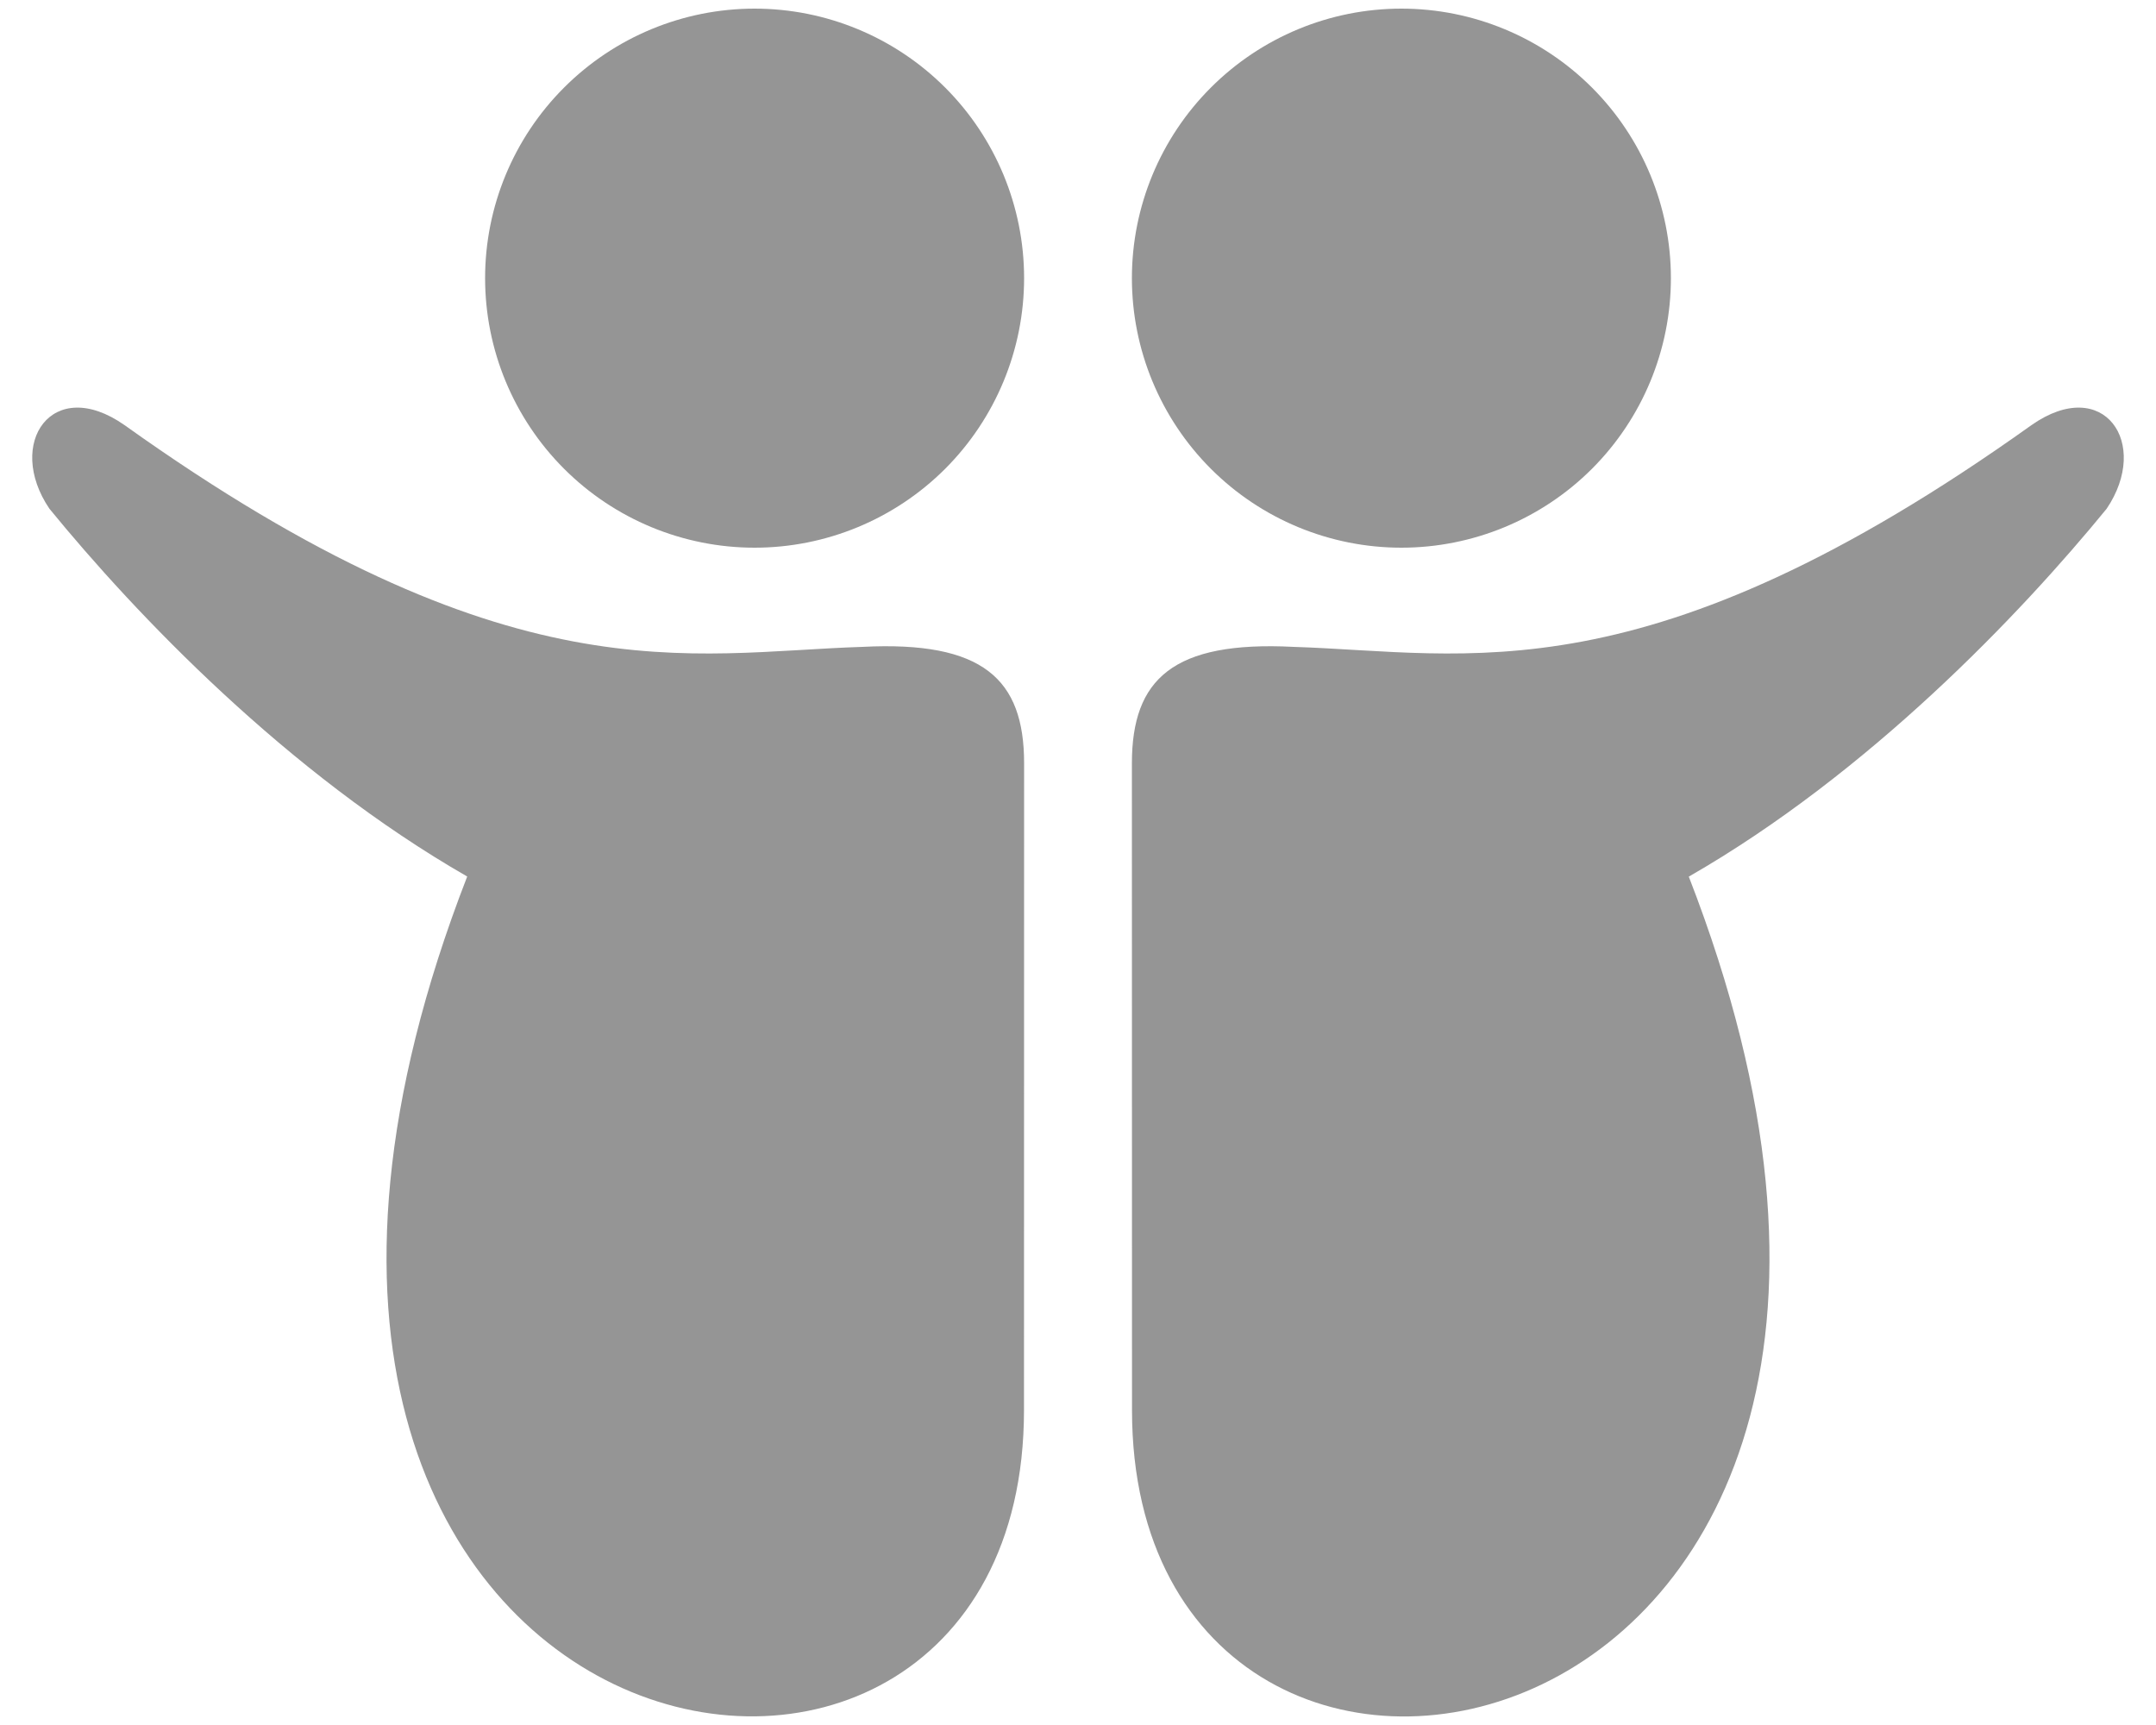 <svg width="40" height="32" viewBox="0 0 40 32" fill="none" xmlns="http://www.w3.org/2000/svg">
<path d="M26 10.16C27.326 10.16 28.598 9.633 29.536 8.696C30.473 7.758 31 6.486 31 5.16C31 3.834 30.473 2.562 29.536 1.625C28.598 0.687 27.326 0.16 26 0.16C24.674 0.16 23.402 0.687 22.465 1.625C21.527 2.562 21 3.834 21 5.16C21 6.486 21.527 7.758 22.465 8.696C23.402 9.633 24.674 10.16 26 10.16ZM37.69 7.886C30.53 12.996 27.232 12.102 24 12C21.764 11.886 21 12.596 21 14.16L21.002 26.16C21.002 36.16 37.844 33.02 31.332 16.262C34.674 14.344 37.484 11.394 39.084 9.438C39.906 8.222 39.028 6.948 37.69 7.886ZM14 0.16C12.674 0.16 11.402 0.687 10.465 1.625C9.527 2.562 9 3.834 9 5.16C9 6.486 9.527 7.758 10.465 8.696C11.402 9.633 12.674 10.16 14 10.16C15.326 10.16 16.598 9.633 17.536 8.696C18.473 7.758 19 6.486 19 5.16C19 3.834 18.473 2.562 17.536 1.625C16.598 0.687 15.326 0.16 14 0.16ZM16 12C12.768 12.102 9.47 12.996 2.31 7.886C0.972 6.948 0.094 8.222 0.916 9.436C2.516 11.394 5.326 14.342 8.668 16.26C2.156 33.018 18.998 36.158 18.998 26.158L19 14.158C19 12.596 18.236 11.886 16 12Z" fill="#959595"/>
</svg>

